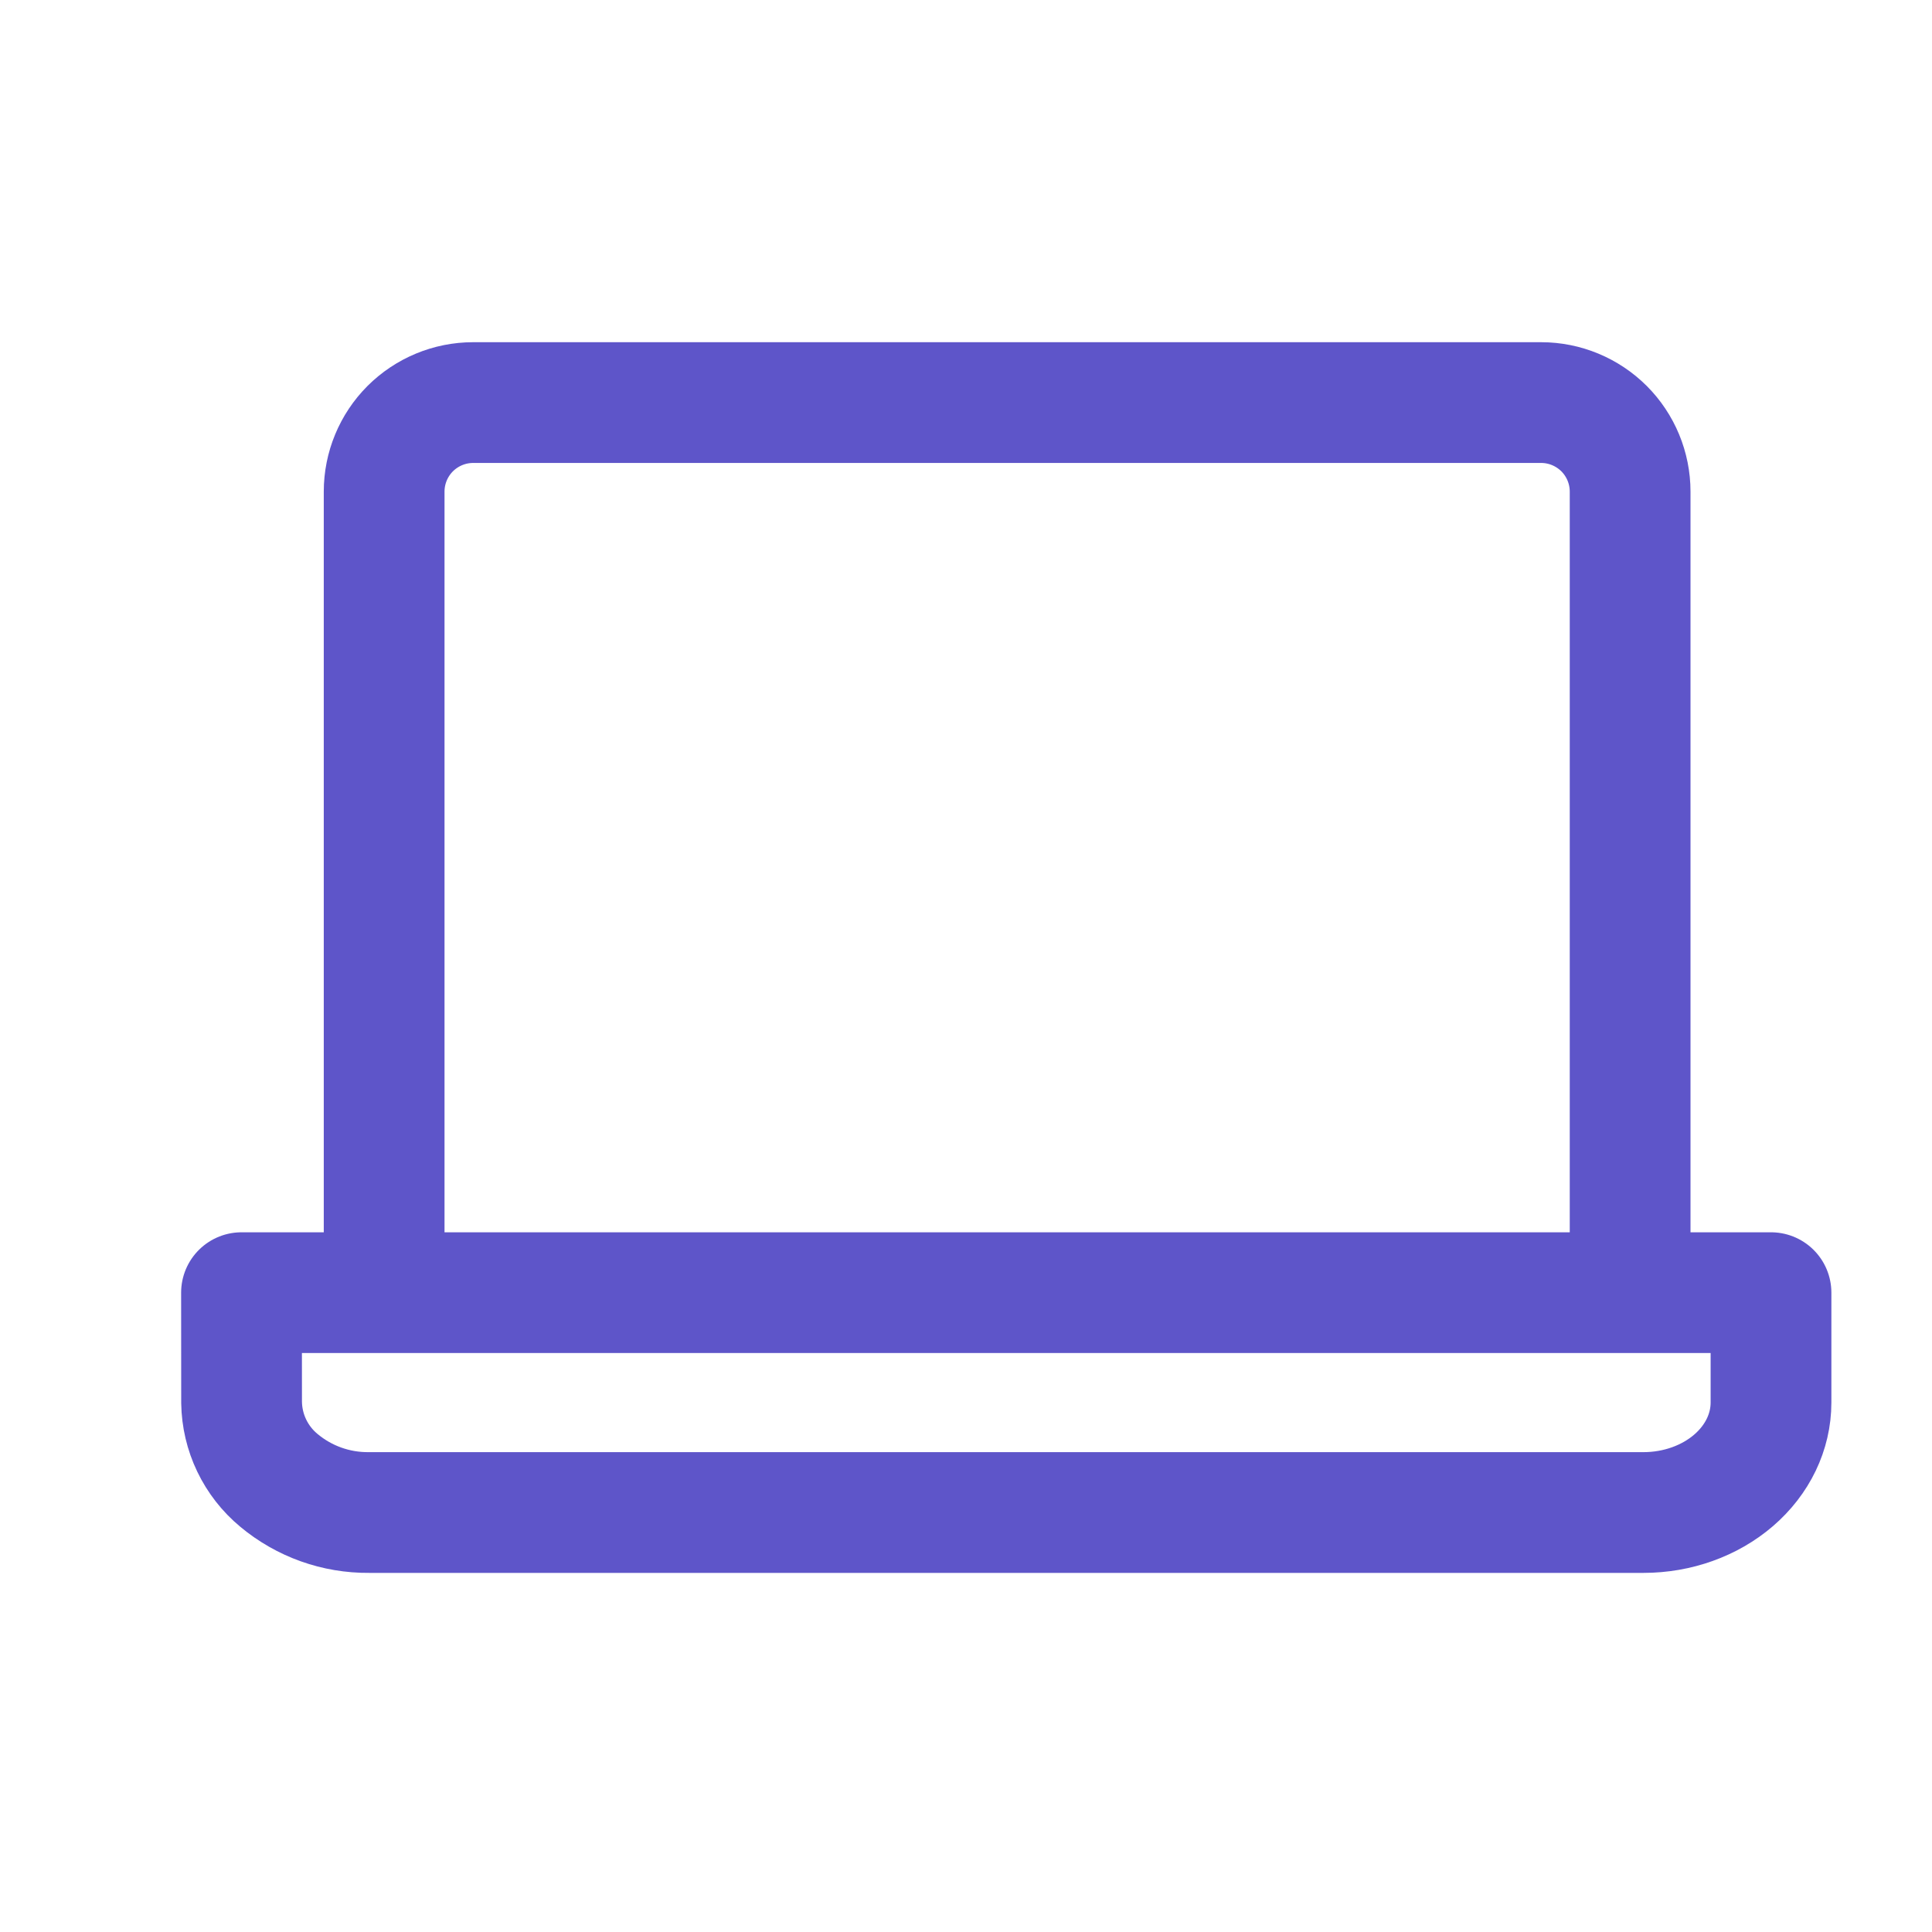 <svg xmlns="http://www.w3.org/2000/svg" width="48" height="48" viewBox="0 0 48 48" fill="none"><path d="M40.5 32.116V12.214C40.5 11.628 40.267 11.065 39.853 10.65C39.438 10.236 38.876 10.002 38.29 10.002H11.754C11.168 10.002 10.606 10.236 10.191 10.65C9.777 11.065 9.544 11.628 9.544 12.214V32.114M6 32.116H44V34.846C44 35.572 43.666 36.266 43.072 36.778C42.478 37.29 41.672 37.578 40.832 37.578H9.168C8.35 37.586 7.556 37.303 6.928 36.778C6.643 36.542 6.413 36.247 6.253 35.913C6.093 35.58 6.008 35.216 6.002 34.846L6 32.116Z" stroke="#5E55C9" stroke-width="3" stroke-linecap="round" stroke-linejoin="round"></path></svg>